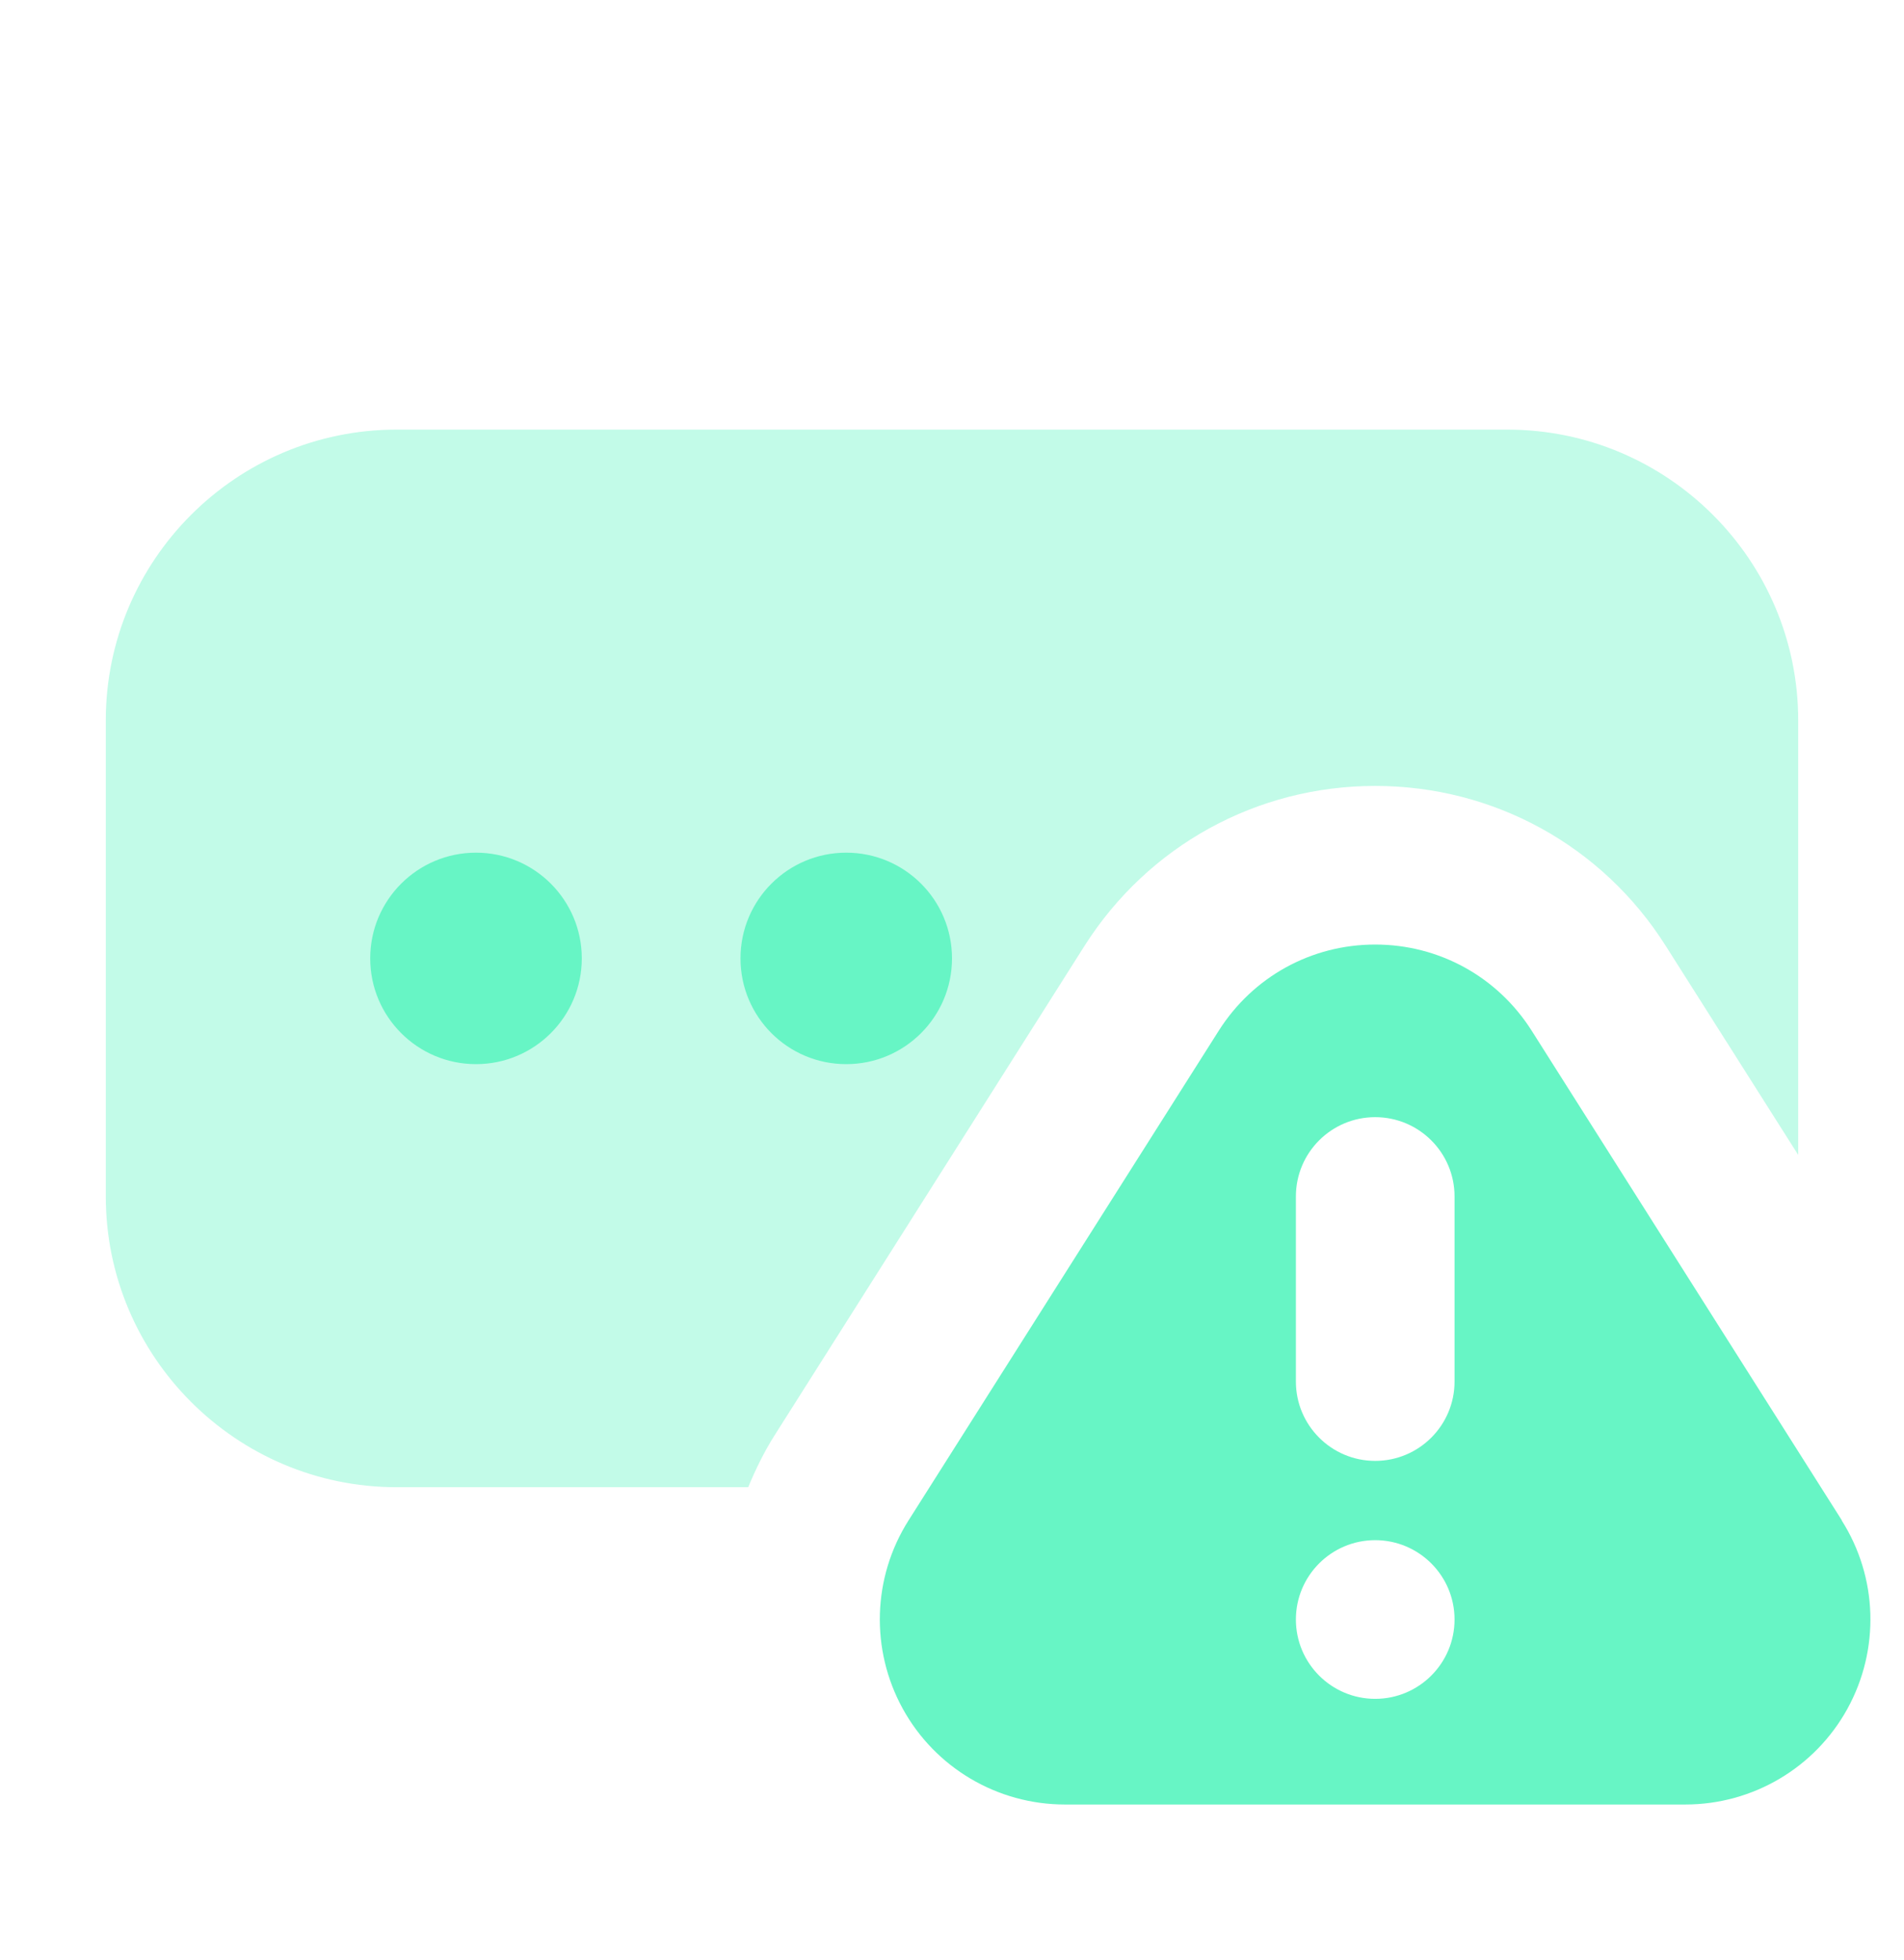 <svg width="34" height="35" viewBox="0 0 34 35" fill="none" xmlns="http://www.w3.org/2000/svg">
<path opacity="0.4" d="M13.829 25.64L19.368 16.891C20.505 15.103 22.443 14.037 24.557 14.037C26.673 14.037 28.614 15.105 29.744 16.892L32.111 20.628V12.867C32.111 10.003 29.781 7.673 26.916 7.673H7.083C4.218 7.673 1.889 10.003 1.889 12.867V21.367C1.889 24.232 4.218 26.562 7.083 26.562H13.361C13.492 26.246 13.642 25.936 13.829 25.64Z" fill="#67F5C5"/>
<path d="M8.5 19.006C9.543 19.006 10.389 18.161 10.389 17.117C10.389 16.074 9.543 15.229 8.5 15.229C7.457 15.229 6.611 16.074 6.611 17.117C6.611 18.161 7.457 19.006 8.5 19.006Z" fill="#67F5C5"/>
<path d="M15.111 19.006C16.155 19.006 17 18.161 17 17.117C17 16.074 16.155 15.229 15.111 15.229C14.068 15.229 13.223 16.074 13.223 17.117C13.223 18.161 14.068 19.006 15.111 19.006Z" fill="#67F5C5"/>
<path d="M32.891 27.155L27.351 18.408C26.741 17.446 25.698 16.87 24.557 16.87C23.416 16.87 22.374 17.446 21.764 18.408L16.224 27.155C15.579 28.173 15.54 29.461 16.12 30.517C16.7 31.573 17.81 32.229 19.015 32.229H30.096C31.301 32.229 32.411 31.573 32.991 30.517C33.571 29.461 33.533 28.173 32.887 27.155H32.891ZM24.557 30.342C23.775 30.342 23.141 29.707 23.141 28.925C23.141 28.143 23.775 27.508 24.557 27.508C25.339 27.508 25.974 28.143 25.974 28.925C25.974 29.707 25.339 30.342 24.557 30.342ZM25.974 24.675C25.974 25.457 25.339 26.092 24.557 26.092C23.775 26.092 23.141 25.457 23.141 24.675V21.369C23.141 20.587 23.775 19.953 24.557 19.953C25.339 19.953 25.974 20.587 25.974 21.369V24.675Z" fill="#67F5C5"/>
</svg>
